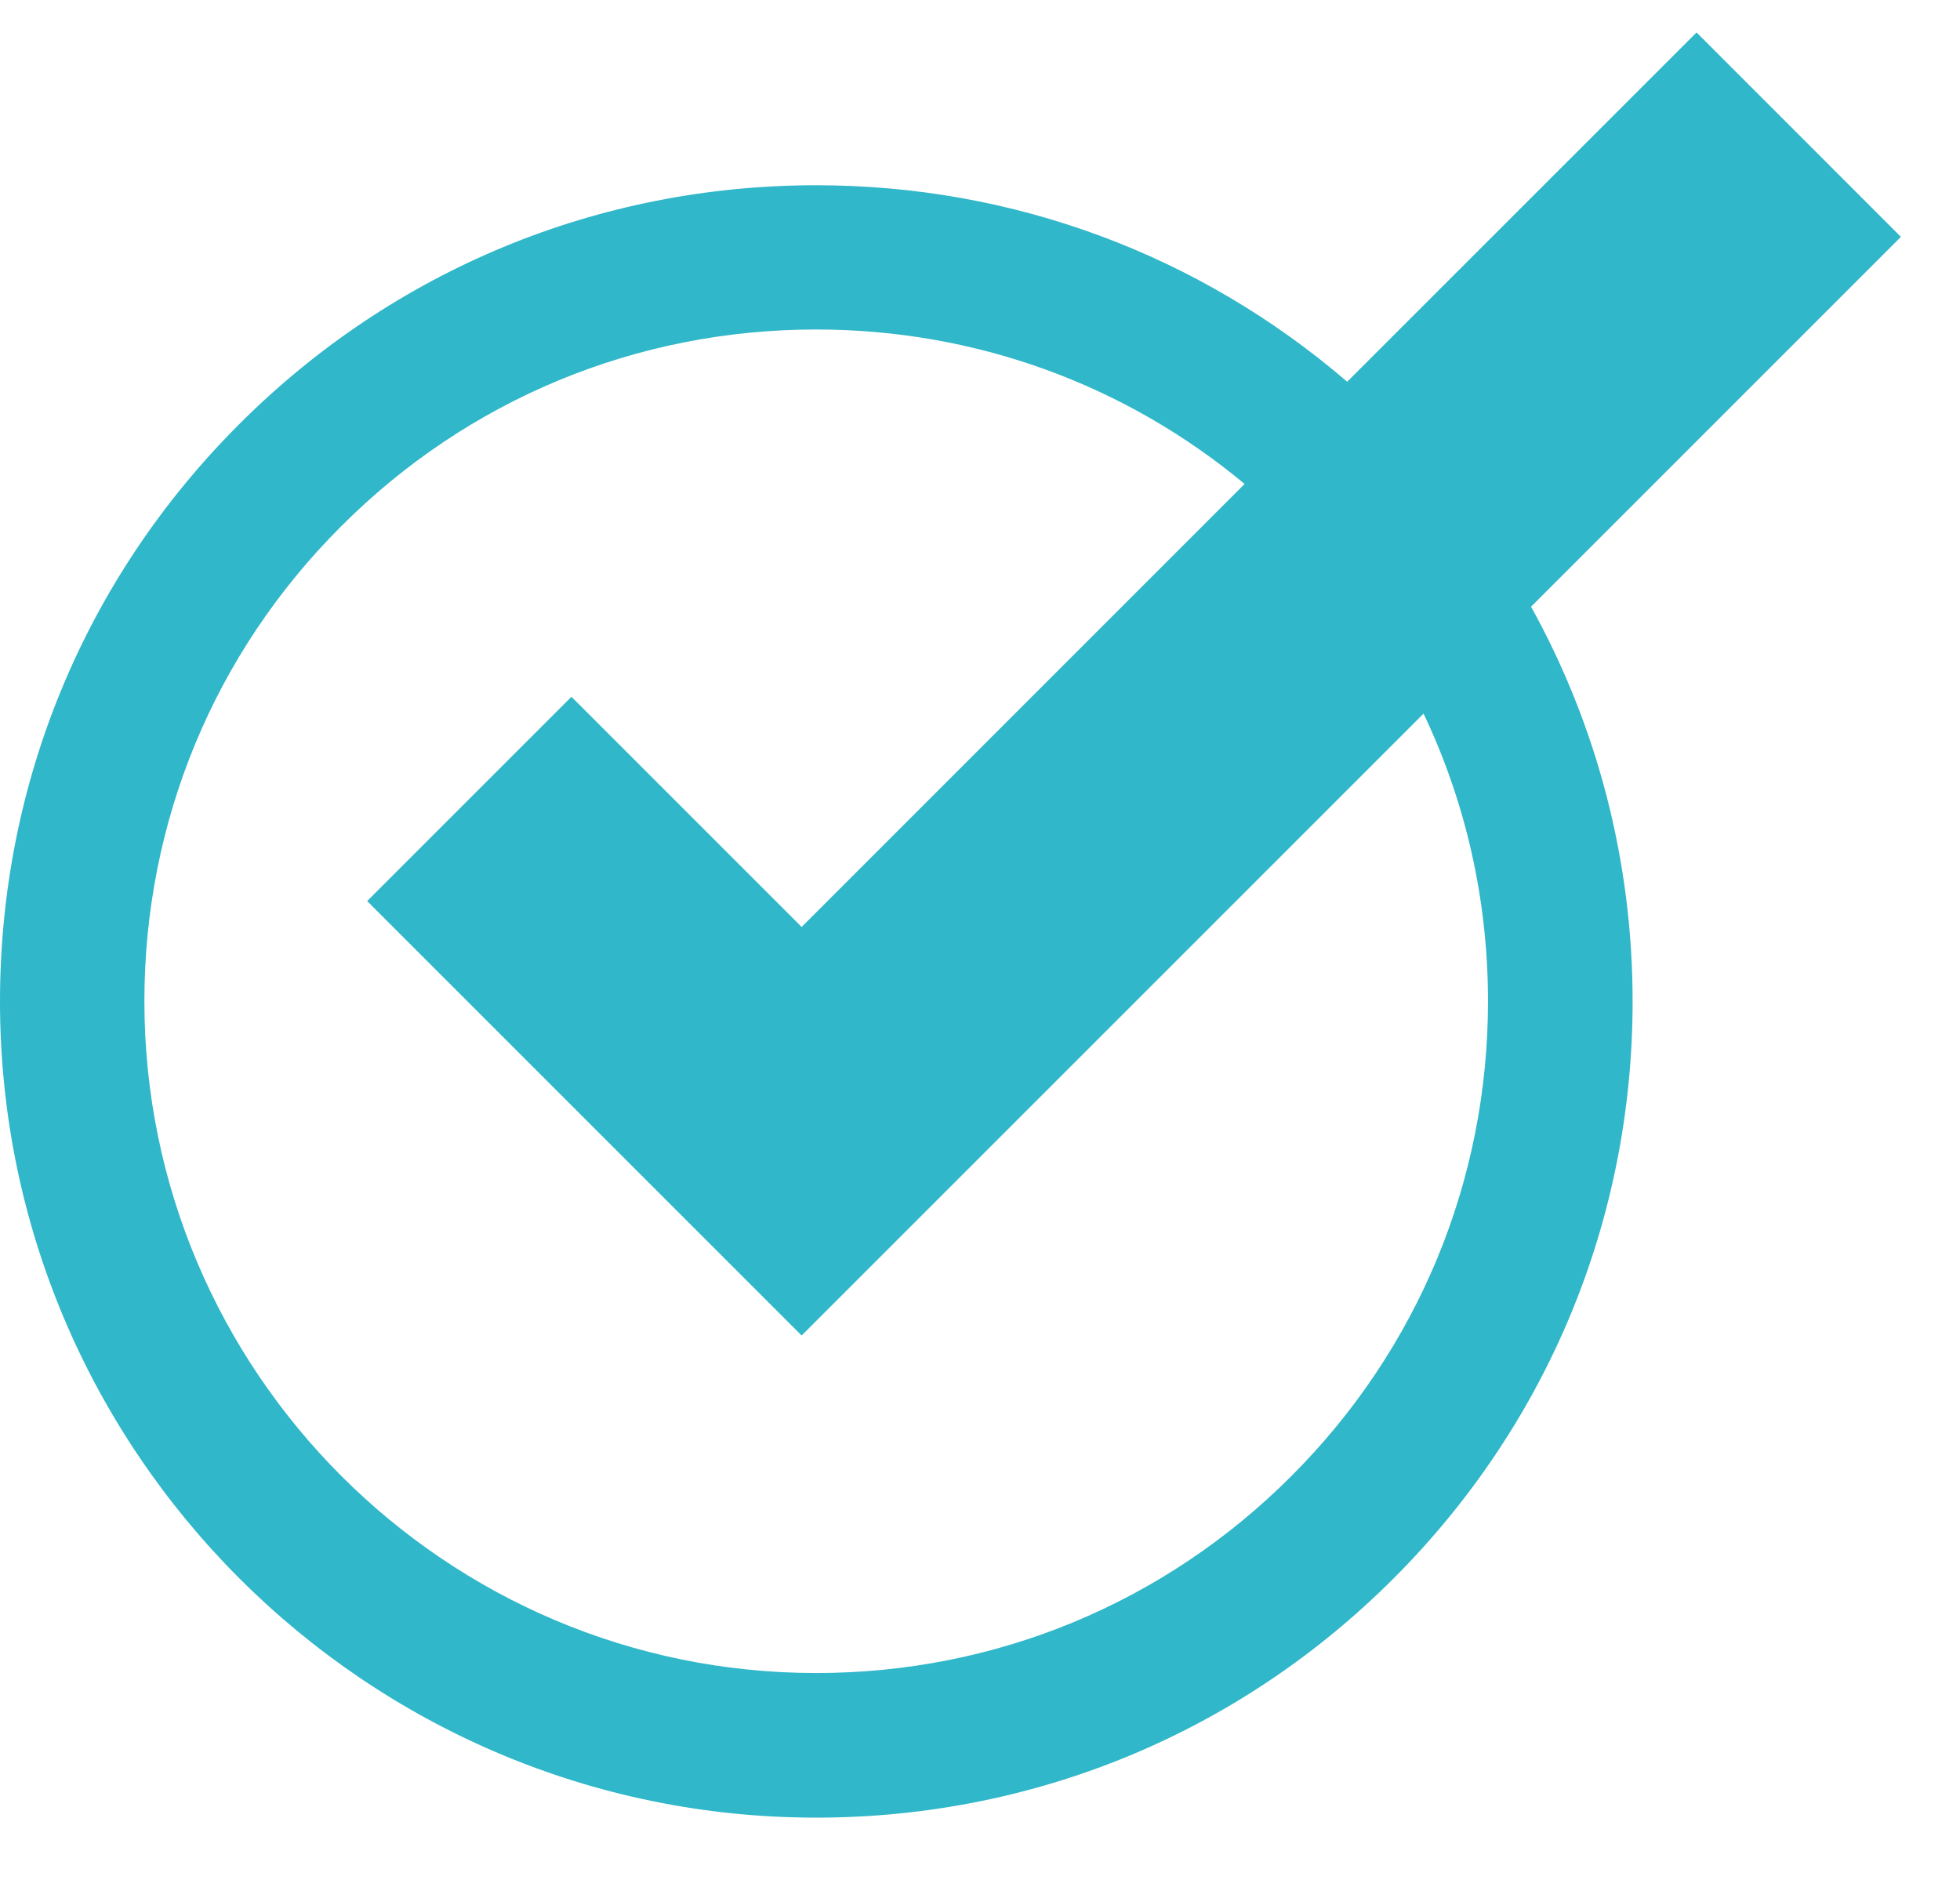 <?xml version="1.0" encoding="UTF-8"?> <svg xmlns="http://www.w3.org/2000/svg" width="27" height="26" viewBox="0 0 27 26" fill="none"><path d="M18.558 5.259C16.523 3.509 13.959 2.552 11.244 2.552C8.239 2.552 5.416 3.721 3.294 5.845C1.169 7.968 0 10.791 0 13.796C0 19.997 5.044 25.04 11.244 25.04C14.249 25.04 17.072 23.871 19.195 21.747C21.319 19.624 22.49 16.801 22.49 13.796C22.49 11.862 22.002 10.003 21.091 8.358L26.186 3.263L23.371 0.447L18.558 5.259ZM20.498 13.794C20.498 16.266 19.535 18.59 17.787 20.337C16.04 22.085 13.716 23.048 11.244 23.048C6.142 23.048 1.989 18.897 1.989 13.793C1.989 11.32 2.951 8.996 4.7 7.25C6.446 5.501 8.77 4.539 11.242 4.539C13.424 4.539 15.489 5.289 17.145 6.667L11.043 12.77L7.872 9.599L5.058 12.413L11.043 18.398L19.61 9.831C20.193 11.055 20.498 12.4 20.498 13.794Z" fill="#30B7C9"></path></svg> 